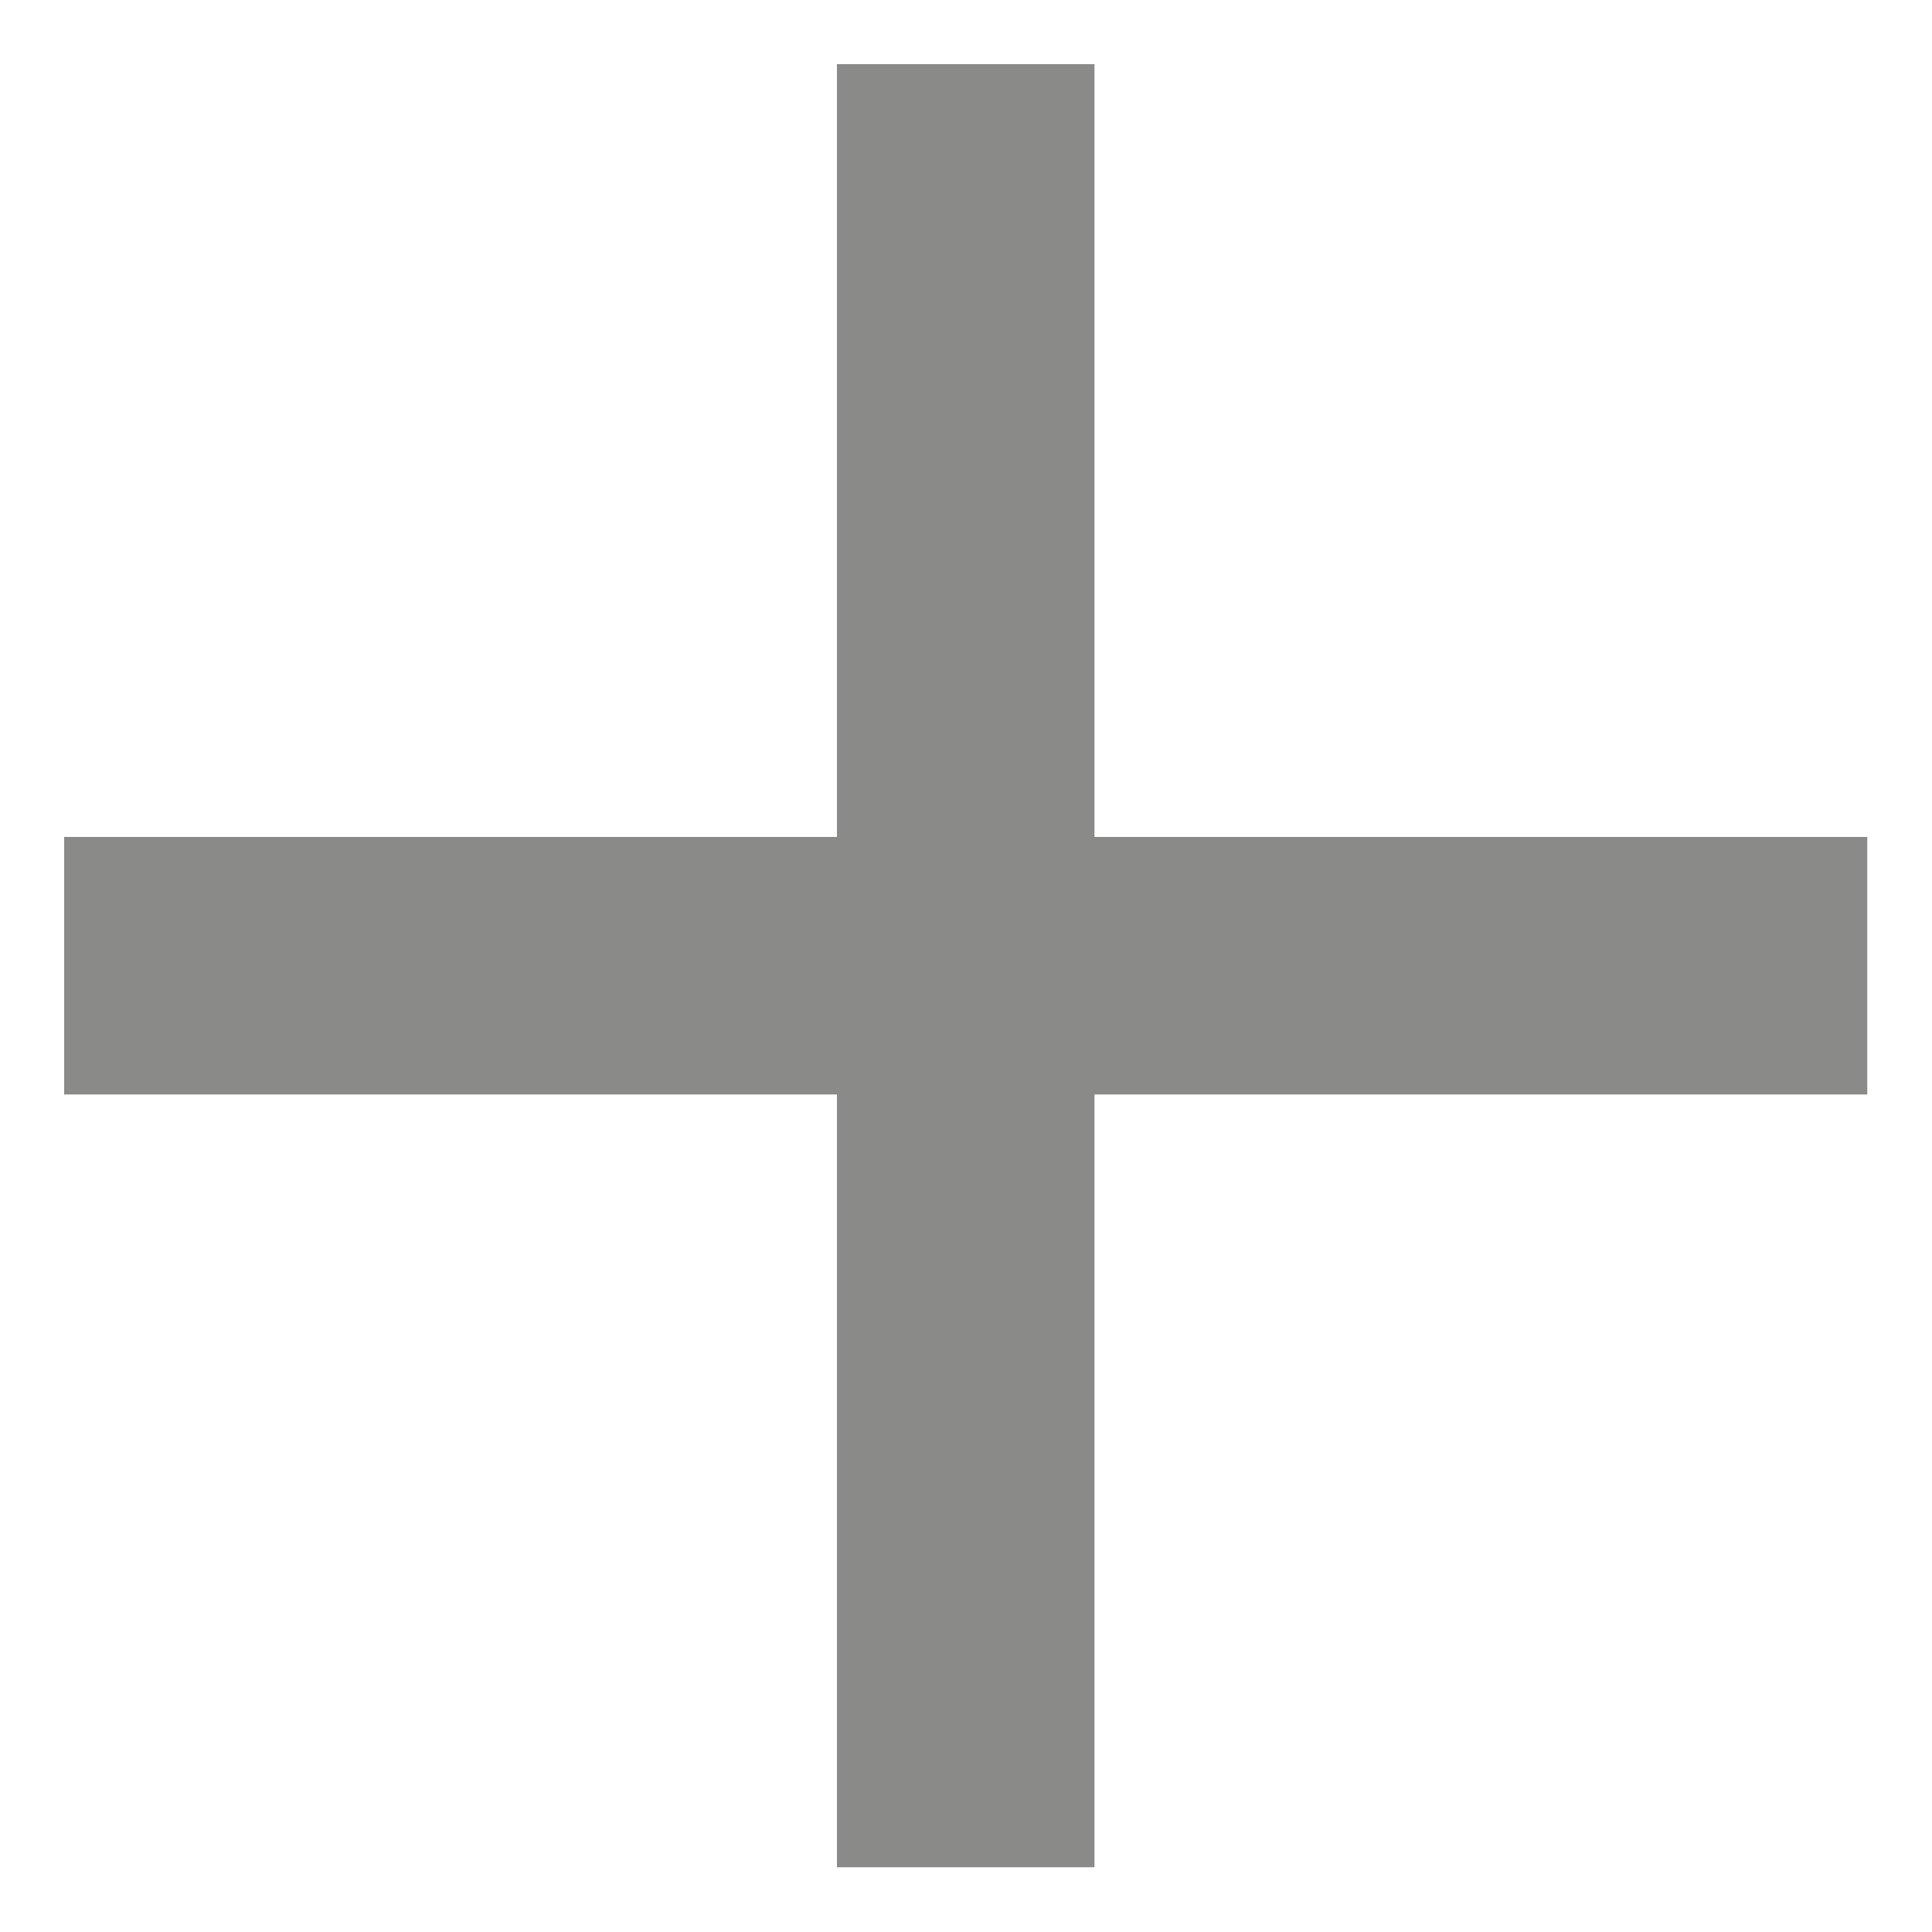 <svg width="10" height="10" viewBox="0 0 10 10" fill="none" xmlns="http://www.w3.org/2000/svg">
<path d="M9.665 5.665H5.665V9.665H4.332V5.665H0.332V4.332H4.332V0.332H5.665V4.332H9.665V5.665Z" fill="#171712" fill-opacity="0.5"/>
</svg>
